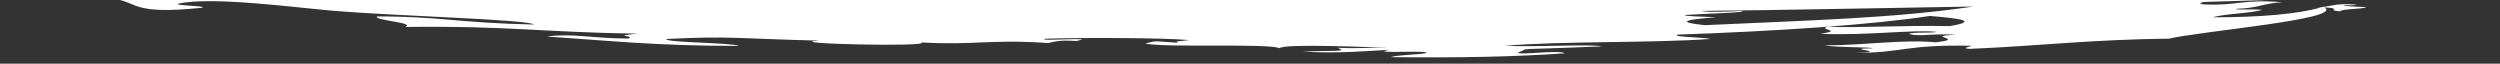 <?xml version="1.0" encoding="UTF-8"?><svg id="Layer_2" xmlns="http://www.w3.org/2000/svg" width="4917.538" height="125.18" xmlns:xlink="http://www.w3.org/1999/xlink" viewBox="0 0 4917.538 125.18"><rect x="0" y="0" width="4917.538" height="125.18" fill="#333333" stroke="none"/><defs><clipPath id="clippath"><rect width="4917.538" height="125.18" style="fill:none;"/></clipPath></defs><g id="Layer_2-2"><g style="clip-path:url(#clippath);"><path d="M3353.476,49.512c-54.812-5.774-43.642-10.649,22.089-15.614-24.259-1.276-65.322-1.751-61.017-4.384,29.287-2.415,131.81-4.883,110.141-8.152-10.221,1.342-76.013,3.274-76.196.06,153.81-1.538,307.333-4.714,474.028-7.568,19.333-.332,39.22-.667,59.241-1.007-157.48,23.247-320.914,26.97-528.287,36.665M1263.596-200.769c-80.052-2.198-145.781-8.192-104.056-18.361-123.398-13.303-22.449-28.258-56.941-45.365-48.124-.372-117.823-10.394-35.998-15.776,33.075,1.83-10.113,7.283,22.948,9.107,1.256-.286,2.231-.559,3.22-.836,100.042,47.201,362.408,84.513,727.831,101.851-5.526-.427-8.222-1.075.424-1.281,9.252,1.735,31.797,2.493,57.634,3.32,65.258,6.222,132.835,12.347,213.77,17.892-131.794-4.088-246.86-8.945-293.34-12.423,36.67,5.757,117.522,9.069,125.781,16.396-121.393,1.026-156.345-12.199-243.659-16.885-31.435,7.184,34.189,9.002,99.005,10.871-1.697,3.203,13.539,5.475,17.583,8.367-63.881-2.049-96.807,2.263-136.418,5.202-68.362-4.106-125.635-8.107-182.724-11.736-128.22-15.367-225.191-30.832-215.059-50.343M1019.561-288.23c14.165-5.221,27.121-1.744,44.342-1.151.569.458,1.041.925,1.624,1.379-24.137,1.23-45.174,5.187-45.966-.229M1091.009-360.783c-21.352,10.754-34.756,22.206-40.465,34.452-2.554,5.508-2.94,10.934-1.599,16.295-73.706-13.726-25.644-36.423,42.064-50.747M1135.756-378.477c-9.835,3.193-19.064,6.432-27.186,9.76-13.644.404-28.783.442-46.714-.191,10.412-6.653,40.738-8.454,73.899-9.569M2367.383-497.947c-2.765,1.052-3.68,2.08-1.738,3.067,23.706-2.288,62.081-4.052,97.677-5.936,148.38-3.892,305.774-5.574,470.173-5.554-12.713,1.218-23.672,2.806-31.733,4.978,114.6.93,154.62-.967,226.721-.857,22.206,8.469,172.942,5.913,210.375,11.294-85.501-.867-171.23-2.201-255.873-3.102,4.509-.155,9.101-.382,13.776-.703-17.066-2.895-98.161-1.256-96.027-.271,9.417-.318,20.265.067,32.331.489-99.131-.818-196.295-.772-289.191,1.627-54.302.063-108.312.248-162.044.679-203.289,1.631-356.205,9.835-541.074,18.207-59.866,2.712-126.816,5.681-189.737,8.727,152.29-15.713,326.02-26.201,516.364-32.644M4626.32-357.05c-5.174-2.989-10.777-5.948-17.232-8.864,19.086,2.111,27.657,5.033,17.232,8.864M4689.133-321.19c37.704.048,96.68,7.471,35.425,12.05-26.664-1.249,4.475-5.697-22.137-6.944-19.755,5.37,11.828,7.905,3.606,12.638,27.86,2.927,54.527-5.616,58.913.248-12.657,6.056-32.079-2.496-54.58,3.017,13.776,2.352,9.761,5.685-.653,9.372,154.764,11.291,52.156,47.569-26.455,53.992,25.422-1.907,46.289-4.736,86.378-3.612-8.893,9.263-73.945,6.956-109.547,10.725-5.389,8.677-64.868,25.597-129.4,35.167-23.299-.836-43.251-.979-58.914-.248-64.972,16.733-173.774,24.447-301.185,28.322,24.538,2.905,62.961-2.102,54.255,1.669-289.69,36.231-718.622,43.805-1204.199,39.706.134-.053.157-.095.247-.147,79.544-.985,159.706-2.606,245.828-4.081,145.771-2.495,330.401-5.327,419.688-10.139,60.031-3.237,104.452-10.502,171.416-9.473,342.538-22.164,564.416-55.655,703.886-105.542,98.622-35.271,118.088-70.042,67.324-101.027,93.703,9.604,25.901,21.471,60.105,34.309M4374.352-421.161c3.014-.104,7.217-.148,13.46-.105,92.148,5.757,93.782,10.104,60.399,11.954-22.791-4.122-47.532-8.066-73.859-11.849M3789.552-279.209c20.465-7.315,34.454-14.587,42.589-21.725,14.606,7.731-14.356,17.932-44.541,22.385.633-.223,1.318-.437,1.951-.66M3682.279-252.015c23.248-4.253,44.238-8.846,63.2-13.793-14.29,4.771-37.405,10.196-61.928,13.83-.436-.014-.85-.021-1.272-.038M2471.358-399.833c-6.117.284-12.338.567-18.573.853,5.357-.373,11.326-.682,18.573-.853M3616.444-377.854c-4.756-.482-9.192-1.004-14.112-1.467,2.132.323,2.672.714-1.944.695-4.687-2.149-38.89-3.046-57.277-5.741-3.601-.532-6.195-1.449-9.004-2.363,18.175,1.817,36.218,3.5,54.419,4.656,12.73-1.327-14.804-3.534,10.919-3.349,68.085,4.252,52.291,7.201,16.999,7.569M2368.19-300.141c-.386.411-.63.828-.941,1.24-.902-.046-1.839-.169-2.936-.483-.194-.701,1.502-.801,3.877-.757M3034.163-366.163c21.218,1.249,46.72,2.202,68.692,3.473-40.547-1.545-93.108-2.007-148.226-2.239,22.106-.622,50.237-1.018,79.534-1.233M2673.952-357.769c-1.328.173-2.929.312-4.478.46-10.108.08-16.23.6-22.02,1.156-3.664.084-7.564.14-11.694.168,10.286-.855,16.925-2.101,38.191-1.784M3395.346-392.121c4.806.163,9.85.267,15.66.207.156-1.933-19.591-2.768-17.029-4.835,10.831.069,21.361.365,31.748.834-.827.273-1.912.559-3.064.847,20.65.807,31.696,2.361,12.447,3.39,16.333.202,15.373,3.224,28.644,1.407-2.939-1.105-5.367-2.587-9.521-3.939,18.907,1.382,37.267,3.17,55.375,5.005-3.148.19-6.765.502-10.911.983-1.875.971,14.684.921,12.846,1.888-13.677,3.7-57.271-1.403-76.192-2.838-11.637-.883-26.88-1.59-42.05-2.239.708-.231,1.341-.479,2.048-.71M3331.931-395.339c26.208.346,40.188,2.112,57.145,2.97-17.169-.544-33.724-1.138-49.686-1.781-3.937-.365-6.66-.753-7.458-1.189M3121.008-403.899c8.184.008,16.226.011,24.268.014-3.754.128-6.391.332-7.292.622-5.59-.219-11.268-.426-16.977-.635M3290.381-409.027c-74.957-2.845-172.23-3.685-274.135-4.115,40.909-1.153,92.945-1.885,147.158-2.28,39.178,2.308,86.38,4.05,126.977,6.396M3237.521-403.945c11.133.528,25.984.852,25.717,2.013-30.473,1.785-35.463.36-74.953-.312,8.36-.693-1.883-1.335-15.284-1.635,22.204-.001,43.839-.018,64.52-.066M3381.354-396.774c-39.531.254-58.719-2.258-102.425-2.686,12.798-1.46-.237-.797,3.02-2.397,19.022.039,28.49,2.499,40.318.742-15.691-.879-31.443-2.097-49.347-2.958,26.409-.126,50.831-.332,73.344-.63,18.532,2.066,31.439,4.612,35.09,7.928M3920.843-457.455c18.321,1.465,34.975,3.072,49.036,4.897-24.375-1.829-48.478-4.296-63.816-5.458-.118-.006-.244-.015-.34-.023,5.042.193,10.1.39,15.12.584M3129.674-359.423c-3.112-.133-6.758-.238-10.656-.33-.171.041-.186.077-.32.122-8.122-.159-16.272-.304-24.498-.424,13.712-.071,26.529-.177,38.26-.332,3.478.385,6.599.798,9.277,1.253-4.009-.095-8.002-.202-12.063-.289M2376.827-332.791c8.13-5.326,36.632-8.475,73.818-10.699-9.851-.61-18.239,1.151-18.276.004,64.373-12.848,193.539-18.771,349.067-21.871-.392,2.28,50.466-1.448,82.648-.454-75.913,4.989-184.228,3.488-250.776,9.384-4.388,1.208,21.833-.32,17.496.889-43.397,3.195-105.711,4.352-127.865,9.817,35.204-.34,41.412-3.077,63.903-4.91,46.456-3.774,166.737-8.141,250.368-8.939,31.503-.3,64.808-.396,98.193-.416-38.56.6-77.268,1.575-115.695,2.971-234.674,8.521-394.82,29.897-427.799,53.59-56.174-1.921-50.575-13.044-30.668-15.553-6.585.766-11.073,1.754-24.481,1.786-4.018-2.712,18.133-2.632,26.52-4.01-4.636-2.516,1.6-7.85,14.863-11.14,7.931.031,14.311-.101,18.683-.449M3824.182-278.987c-4.243,4.45-30.545,4.367-51.482,5.392,4.444-1.394,8.689-2.822,12.852-4.268,10.53-.864,21.643-1.6,38.629-1.124M2049.525-373.449c119.164-23.784,358.273-34.747,646.129-40.484-.717,4.222,93.398-2.683,152.976-.842-140.484,9.237-340.987,6.457-464.175,17.375-3.92,1.086,5.508.976,15.278.832-68.951,3.115-146.806,6.693-183.395,9.906-3.076.271-5.99.572-8.784.879-.657-.071-1.352-.138-2.297-.198-13.919,1.227-27.764,2.463-37.947,4.095,2.989.002,6.343-.063,9.822-.167-11.064,1.267-23.358,2.297-40.462,2.526-19.178,1.959-37.175,3.975-53.98,6.05-17.945-1.006-33.092,2.126-33.163.028M1880.879-328.085c-12.206,1.419-20.491,3.247-45.324,3.308-7.45-5.026,33.552-4.873,49.109-7.428-8.605-4.657,2.963-14.528,27.474-20.617,14.671.059,26.47-.188,34.591-.829,14.904-9.771,66.889-15.576,134.772-19.681-118.324,14.669-178.122,32.432-188.837,55.303-2.522,5.396-1.158,10.659,3.147,15.777-57.862-6.891-45.795-21.947-14.933-25.833M3879.058,90.089c-5.599,2.204-22.862,4.969-4.029,6.016,134.733-5.662,239.963-18.521,391.562-20.073,61.145-14.71,345.423-38.392,305.583-61.372,35.696,1.359,3.728,5.866,30.249,7.647,6.219-5.592,42.474-3.689,52.757-8.261-18.848-1.059-49.336-1.575-43.701-3.774,10.731.305,21.107.518,24.097-1.121-48.384-3.734-47.173,4.892-79.534,5.153,4.01.038,7.486.096,10.659.175-45.931,12.703-115.998,19.524-213.865,19.574,22.64-7.321,74.532-7.497,97.195-14.819-26.483-1.818-54.09.999-51.06-1.942,43.003-1.186,52.144-10.62,90.124-13.029-82.427-6.08-84.74,7.348-154.154,4.421-10.537-1.107-7.611-2.857-.419-4.811,79.594-2.103,149.693-4.478,201.006-7.247,68.452-3.688,125.029-10.447,189.178-13.976-27.126,6.292-72.782,13.451-53.379,17.578,12.546-5.635,64.896-13.116,72.591-18.521,25.77-1.106,52.979-1.637,82.854-1.178,582-37.658,958.912-94.553,1195.895-179.312,284.356-101.713,181.831-200.988-235.55-270.444,4.846-.362,9.596-.749,14.199-1.167-17.018-5.019,40.776-13.595,12.073-18.06-211.494-8.88-273.739-24.86-303.259-42.394,180.044,3.26,173.054,27.586,372.371,34.742,23.421-5.968,46.768-11.936,70.152-17.908-8.88-6.12-88.064-3.015-29.989-7.308,42.746,2.249,58.522-2.071,79.114-5.219-523.864-42.221-760.775-95.094-1507.56-129.375-273.168-12.542-542.028-23.248-816.973-31.087-419.805-11.968-781.906-5.328-1209.566-.771-319.65,3.409-724.134,7.006-924.254,16.262-134.536,6.218-240.478,21.462-384.52,18.282-772.541,43.587-1297.876,113.573-1665.903,220.506C-1054.428-273.642-839.814-114.443,2.952-23.361c-8.216-1.375-9.346-3.032,9.436-2.835C26.049-17.39,161.35-12.876,228.619-1.511c42.791,7.23,33.469,30.808,169.177,16.721,9.752-3.866-56.805-4.099-47.061-7.959,63.984-14.586,226.768,7.155,299.358,13.446,130.568,11.318,388.463,17.378,400.432,27.584-144.788-2.872-188.244-16.326-309.337-15.887-5.407,8.026,77.219,11.868,55.971,20.647,198.478-2.686,263.826,10.108,456.524,13.257-55.066,5.576-1.001,3.221-18,9.602-76.316-.649-108.41-10.828-160.215-4.04,108.438,7.047,213.845,18.611,377.469,18.48-9.208-6.368-148.062-6.563-142.162-13.641,126.653-6.429,143.248-.546,300.405,3.2-79.399,5.803,219.626,13.061,201.215,3.546,106.179,6.045,135.145-6.734,249.367,1.257,12.631-2.748,22.014-6.295,55.06-4.075,48.331-8.584-80.098,1.373-61.076-4.379,71.359-2.521,230.754-1.996,283.37,2.553-16.647,2.308-32.266,2.245-21.027,5.373-43.087-2.166-41.427-5.814-65.135,1.635,44.558,8.485,241.959-1.018,263.78,8.99,10.191-9.821,188.778-1.155,213.807-1.102-35.418-.466-57.866,2.231-99.101.343,20.015,8.495-6.701,4.526-69.142,7.658,77.146,3.628,119.797-1.146,171.277-3.769-47.883,8.708,84.612-.261,71.026,6.818-20.637,3.134-54.294,3.104-69.097,7.656,131.013,1.599,246.067-.71,342.481-7.539-12.12-7.349-91.026,4.465-92.104-1.454,29.779-10.746-24.363-3.998,165.261-12.224-25.538-4.845-125.885,1.848-191.265-1.106,113.552-9.66,285.66-5.043,404.582-13.406-11.938-3.319-80.381-3.948-64.081-8.609,196.107-6.747,382.824-19.326,495.754-36.681,56.003,4.625,99.172,9.857,38.988,20.001-98.015-1.886-177.214,3.909-239.284,1.178-23.56,5.489,33.499,7.148-15.078,13.83,89.47,4.208,183.221-8.886,229.246-3.614-12.557,2.757-48.858-.256-55.067,4.073,23.023,5.907,42.195-1.47,92.171,1.444-68.269,3.422,24.986,7.374-39.138,14.971-64.402-6.134-137.997,5.732-219.26,6.058,26.264,4.399,93.759,3.13,95.08,5.675-67.121.642,43.014,7.149-35.094,8.952,93.59.387,98.388-16.841,230.366-13.861" style="fill:#fff;"/></g></g></svg>